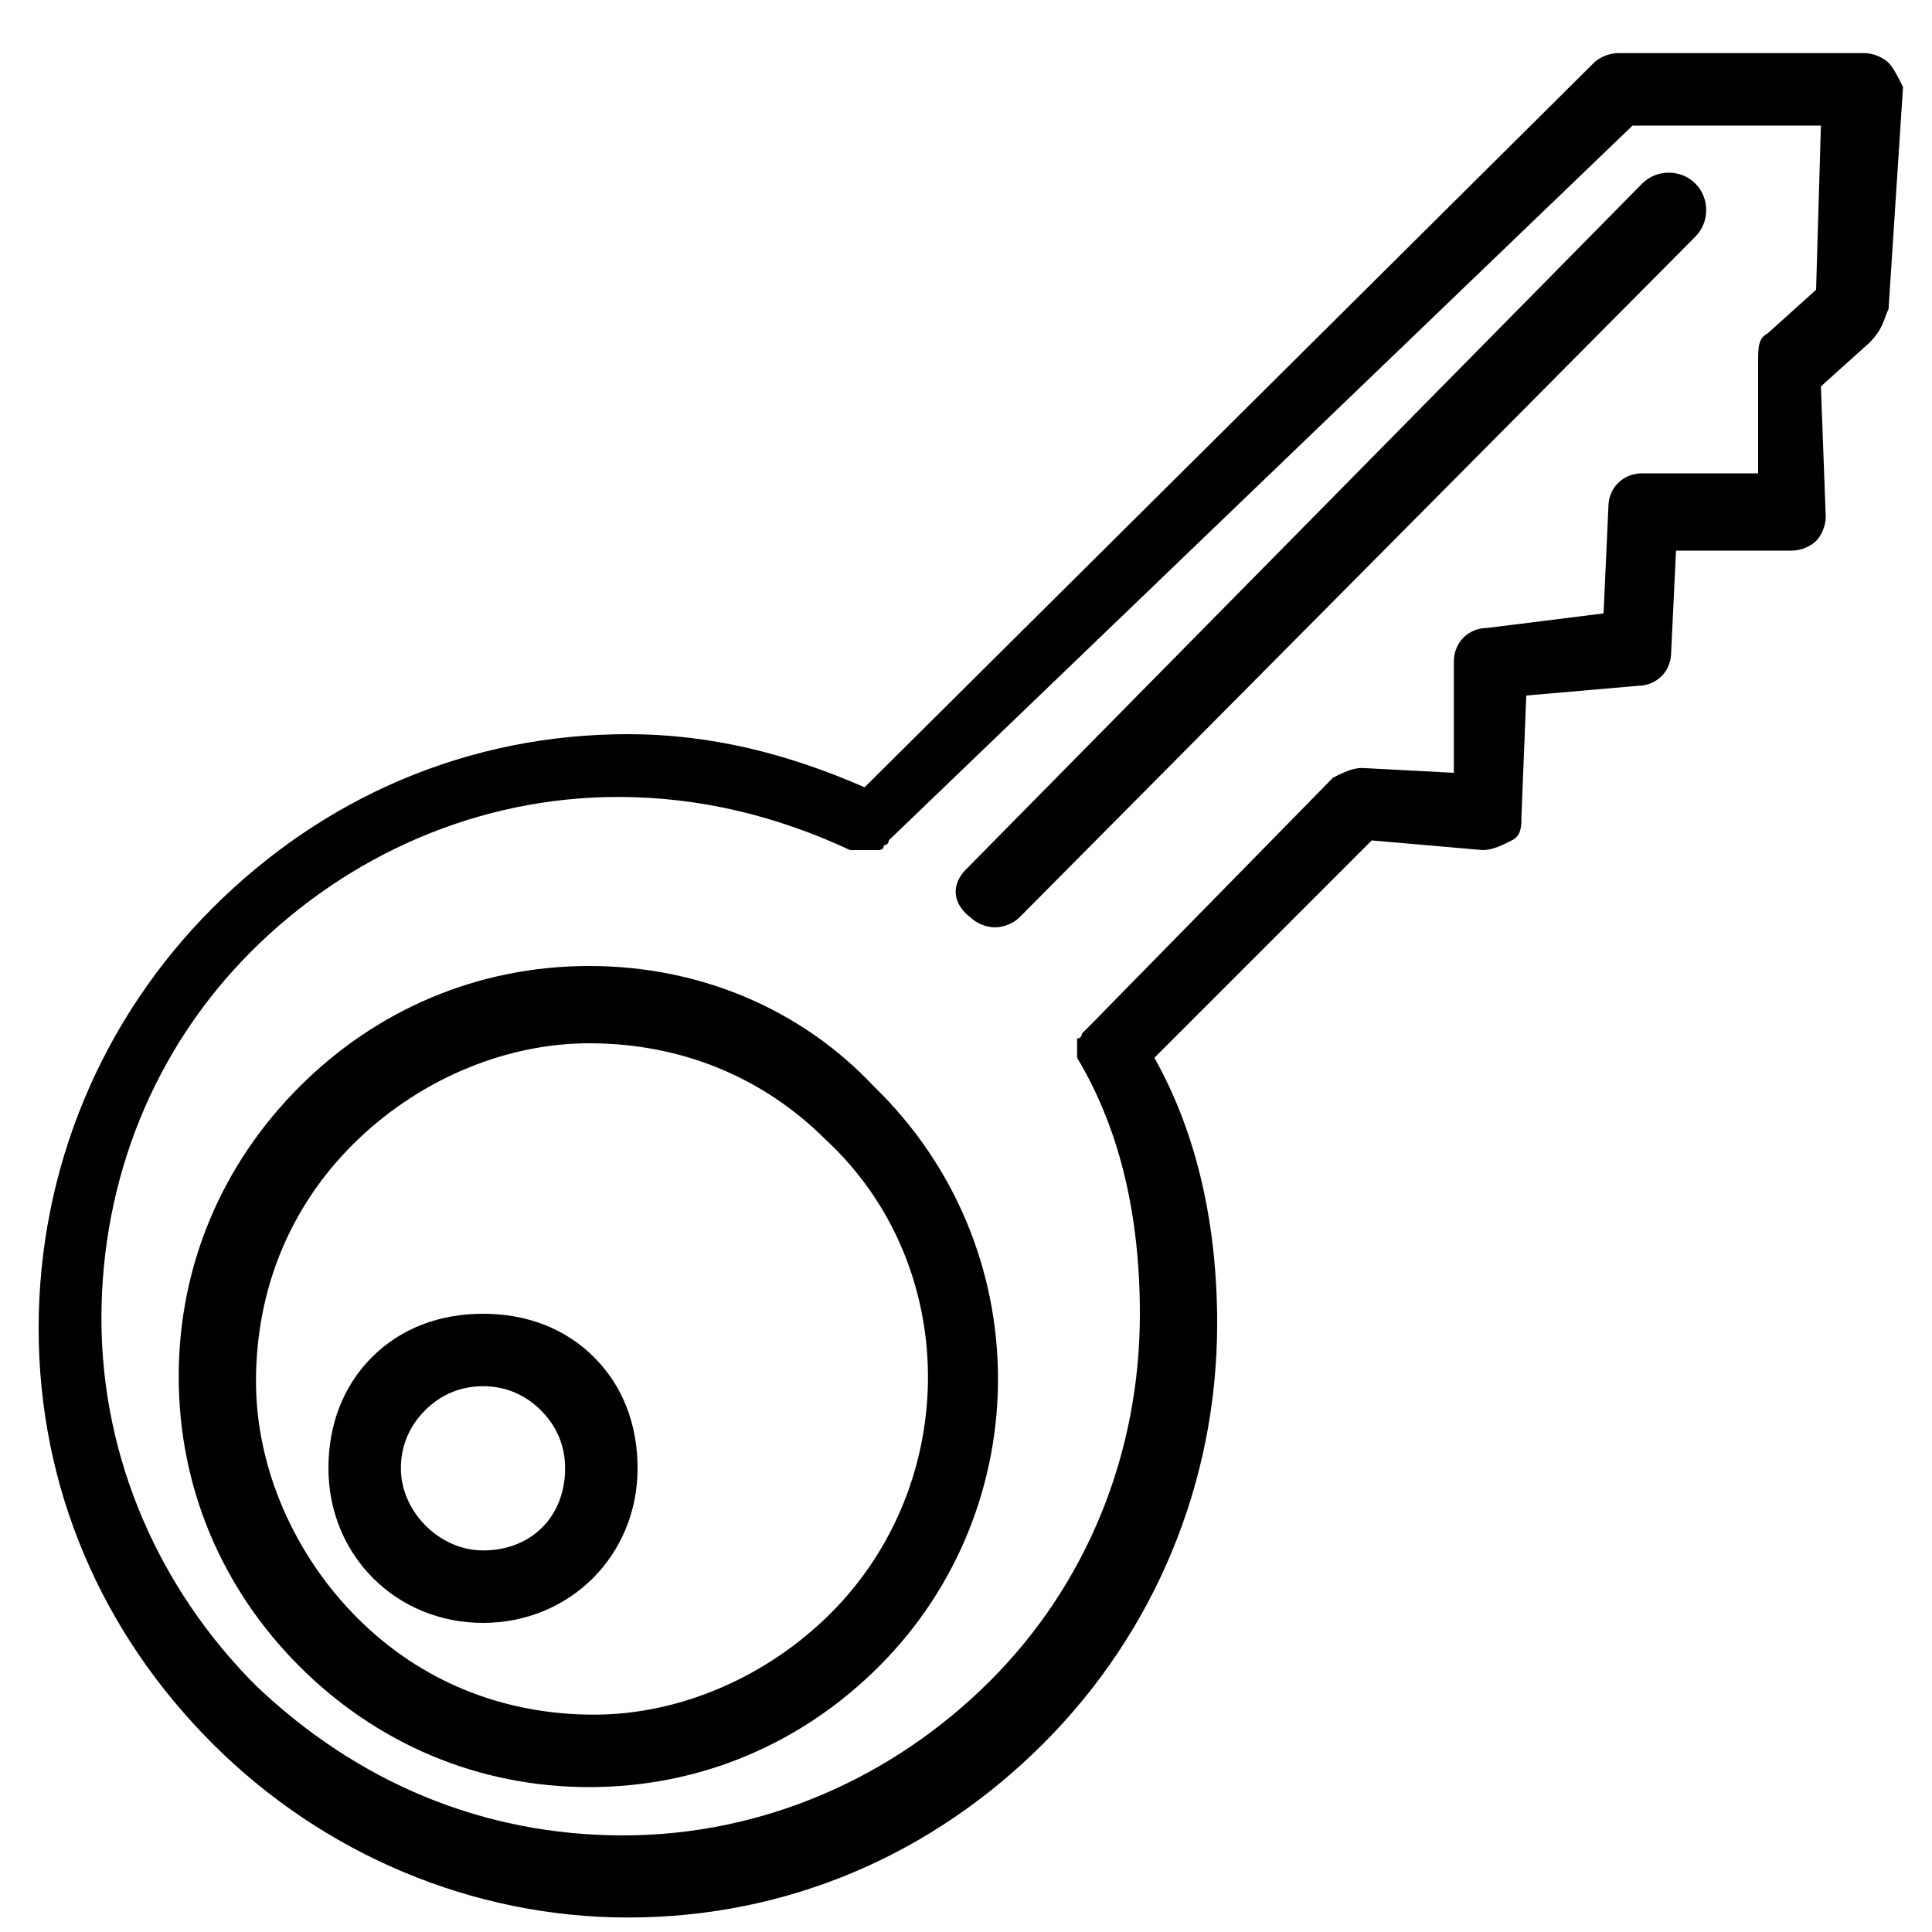 <!-- Generated by IcoMoon.io -->
<svg version="1.1" xmlns="http://www.w3.org/2000/svg" width="32" height="32" viewBox="0 0 32 32">
<title>kb-essential-key</title>
<path d="M31.28 1.040c-0.080-0.080-0.24-0.16-0.4-0.16v0h-4.080c-0.16 0-0.32 0.080-0.4 0.16l-12.080 12c-1.28-0.56-2.56-0.88-3.92-0.88v0c-2.64 0-5.040 1.040-6.88 2.88s-2.88 4.32-2.88 6.96c0 2.64 1.040 5.040 2.88 6.88s4.32 2.88 6.88 2.88v0c2.64 0 5.040-1.040 6.88-2.88s2.88-4.32 2.88-6.96c0-1.6-0.32-3.12-1.040-4.4l3.6-3.6 1.84 0.16c0.16 0 0.32-0.080 0.48-0.16s0.16-0.24 0.16-0.4l0.080-2 1.84-0.16c0.32 0 0.56-0.24 0.56-0.56l0.080-1.68h1.92c0.16 0 0.32-0.080 0.4-0.16s0.16-0.24 0.16-0.4l-0.080-2.16 0.8-0.72c0.24-0.24 0.24-0.4 0.32-0.56l0.24-3.68c-0.080-0.16-0.16-0.32-0.24-0.4zM30.080 4.8l-0.8 0.72c-0.16 0.080-0.16 0.24-0.16 0.48v1.84h-1.92c-0.32 0-0.56 0.24-0.56 0.56l-0.080 1.76-1.92 0.24c-0.32 0-0.56 0.24-0.56 0.56v1.84l-1.52-0.080c-0.16 0-0.32 0.080-0.48 0.16l-4.080 4.16c0 0 0 0 0 0s-0.080 0.080-0.080 0.080c0 0 0 0.080-0.080 0.080 0 0 0 0.080 0 0.080s0 0.080 0 0.080c0 0 0 0.080 0 0.080s0 0.080 0 0.080c0 0 0 0 0 0 0.72 1.2 1.040 2.64 1.040 4.24 0 2.32-0.88 4.48-2.48 6.080s-3.76 2.56-6.080 2.56v0c-2.32 0-4.4-0.88-6.080-2.48-1.6-1.6-2.56-3.76-2.56-6.080s0.88-4.48 2.48-6.080c1.6-1.6 3.76-2.56 6.080-2.56v0c1.36 0 2.64 0.32 3.84 0.88 0 0 0 0 0 0 0.080 0 0.080 0 0.16 0 0 0 0.080 0 0.080 0 0.080 0 0.080 0 0.16 0 0 0 0.080 0 0.080 0s0.080 0 0.080-0.080c0 0 0.080 0 0.080-0.080 0 0 0 0 0 0l12.32-11.84h3.12l-0.080 2.72zM8 21.76v0c-0.72 0-1.36 0.24-1.84 0.72s-0.72 1.12-0.72 1.84c0 1.44 1.12 2.56 2.56 2.56v0c1.44 0 2.56-1.12 2.56-2.56 0-0.72-0.24-1.36-0.72-1.84s-1.12-0.72-1.84-0.72zM8 25.68v0c-0.72 0-1.36-0.64-1.36-1.36 0-0.4 0.16-0.72 0.4-0.96s0.56-0.4 0.96-0.4v0c0.4 0 0.72 0.16 0.96 0.4s0.4 0.56 0.4 0.96c0 0.8-0.56 1.36-1.36 1.36zM16 14.4l11.2-11.36c0.24-0.24 0.64-0.24 0.88 0s0.24 0.64 0 0.88l-11.2 11.28c-0.080 0.080-0.24 0.16-0.4 0.16s-0.32-0.080-0.4-0.16c-0.32-0.24-0.32-0.56-0.080-0.8zM9.76 16v0c-1.84 0-3.52 0.72-4.8 2s-2 2.96-2 4.8 0.72 3.52 2 4.8c1.28 1.28 2.96 2 4.8 2v0c1.84 0 3.52-0.72 4.8-2 2.64-2.64 2.64-6.96-0.080-9.6-1.2-1.28-2.88-2-4.72-2zM13.76 26.72c-1.040 1.040-2.48 1.68-3.92 1.68v0c-1.52 0-2.88-0.56-3.92-1.6s-1.68-2.48-1.68-3.92c0-1.52 0.56-2.88 1.6-3.92s2.48-1.68 3.92-1.68v0c1.52 0 2.88 0.56 3.92 1.6 2.24 2.080 2.24 5.68 0.080 7.84z"></path>
</svg>
